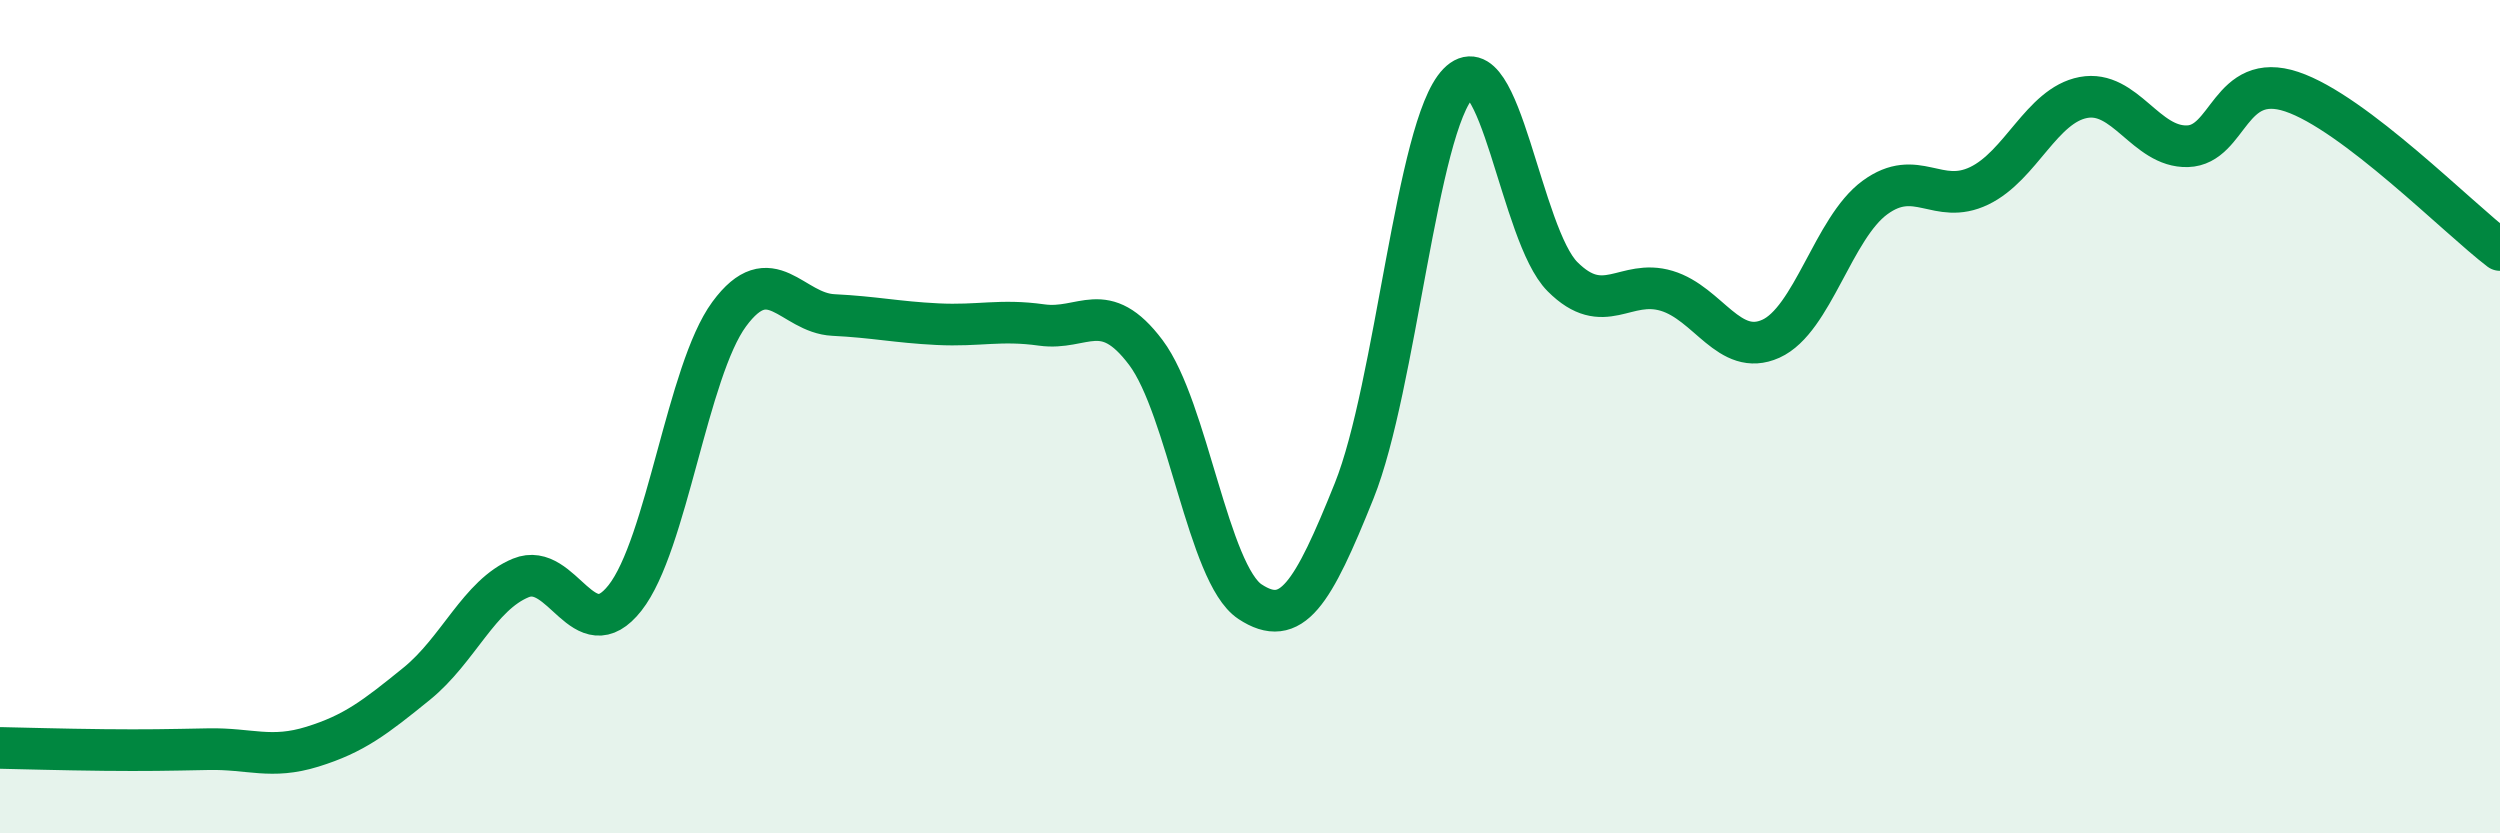 
    <svg width="60" height="20" viewBox="0 0 60 20" xmlns="http://www.w3.org/2000/svg">
      <path
        d="M 0,17.95 C 0.5,17.96 1.5,17.99 2.5,18 C 3.5,18.01 4,18 5,17.98 C 6,17.96 6.5,18.23 7.5,17.92 C 8.5,17.61 9,17.22 10,16.41 C 11,15.6 11.5,14.28 12.5,13.87 C 13.5,13.46 14,15.62 15,14.35 C 16,13.08 16.5,8.9 17.5,7.54 C 18.5,6.18 19,7.51 20,7.56 C 21,7.61 21.5,7.73 22.5,7.78 C 23.5,7.83 24,7.66 25,7.8 C 26,7.94 26.5,7.13 27.5,8.46 C 28.5,9.79 29,13.78 30,14.44 C 31,15.1 31.5,14.27 32.5,11.78 C 33.5,9.29 34,3.03 35,2 C 36,0.97 36.5,5.64 37.5,6.64 C 38.5,7.64 39,6.68 40,6.98 C 41,7.28 41.5,8.58 42.5,8.13 C 43.5,7.68 44,5.47 45,4.74 C 46,4.01 46.5,4.94 47.5,4.46 C 48.5,3.98 49,2.53 50,2.34 C 51,2.15 51.5,3.54 52.5,3.51 C 53.5,3.48 53.5,1.7 55,2.2 C 56.5,2.7 59,5.24 60,6L60 20L0 20Z"
        fill="#008740"
        opacity="0.1"
        stroke-linecap="round"
        stroke-linejoin="round"
      />
      <path
        d="M 0,17.95 C 0.5,17.96 1.5,17.99 2.5,18 C 3.5,18.01 4,18 5,17.98 C 6,17.96 6.5,18.23 7.5,17.92 C 8.5,17.61 9,17.22 10,16.41 C 11,15.6 11.5,14.28 12.5,13.87 C 13.5,13.46 14,15.62 15,14.35 C 16,13.08 16.5,8.9 17.5,7.54 C 18.5,6.18 19,7.51 20,7.56 C 21,7.61 21.5,7.73 22.5,7.78 C 23.5,7.83 24,7.66 25,7.8 C 26,7.94 26.5,7.13 27.5,8.46 C 28.5,9.79 29,13.78 30,14.44 C 31,15.1 31.5,14.27 32.5,11.78 C 33.5,9.29 34,3.03 35,2 C 36,0.97 36.5,5.64 37.5,6.64 C 38.5,7.64 39,6.68 40,6.98 C 41,7.28 41.5,8.58 42.5,8.13 C 43.5,7.68 44,5.47 45,4.74 C 46,4.01 46.5,4.94 47.5,4.46 C 48.5,3.98 49,2.53 50,2.34 C 51,2.15 51.5,3.54 52.5,3.51 C 53.5,3.48 53.5,1.7 55,2.2 C 56.5,2.7 59,5.24 60,6"
        stroke="#008740"
        stroke-width="1"
        fill="none"
        stroke-linecap="round"
        stroke-linejoin="round"
      />
    </svg>
  